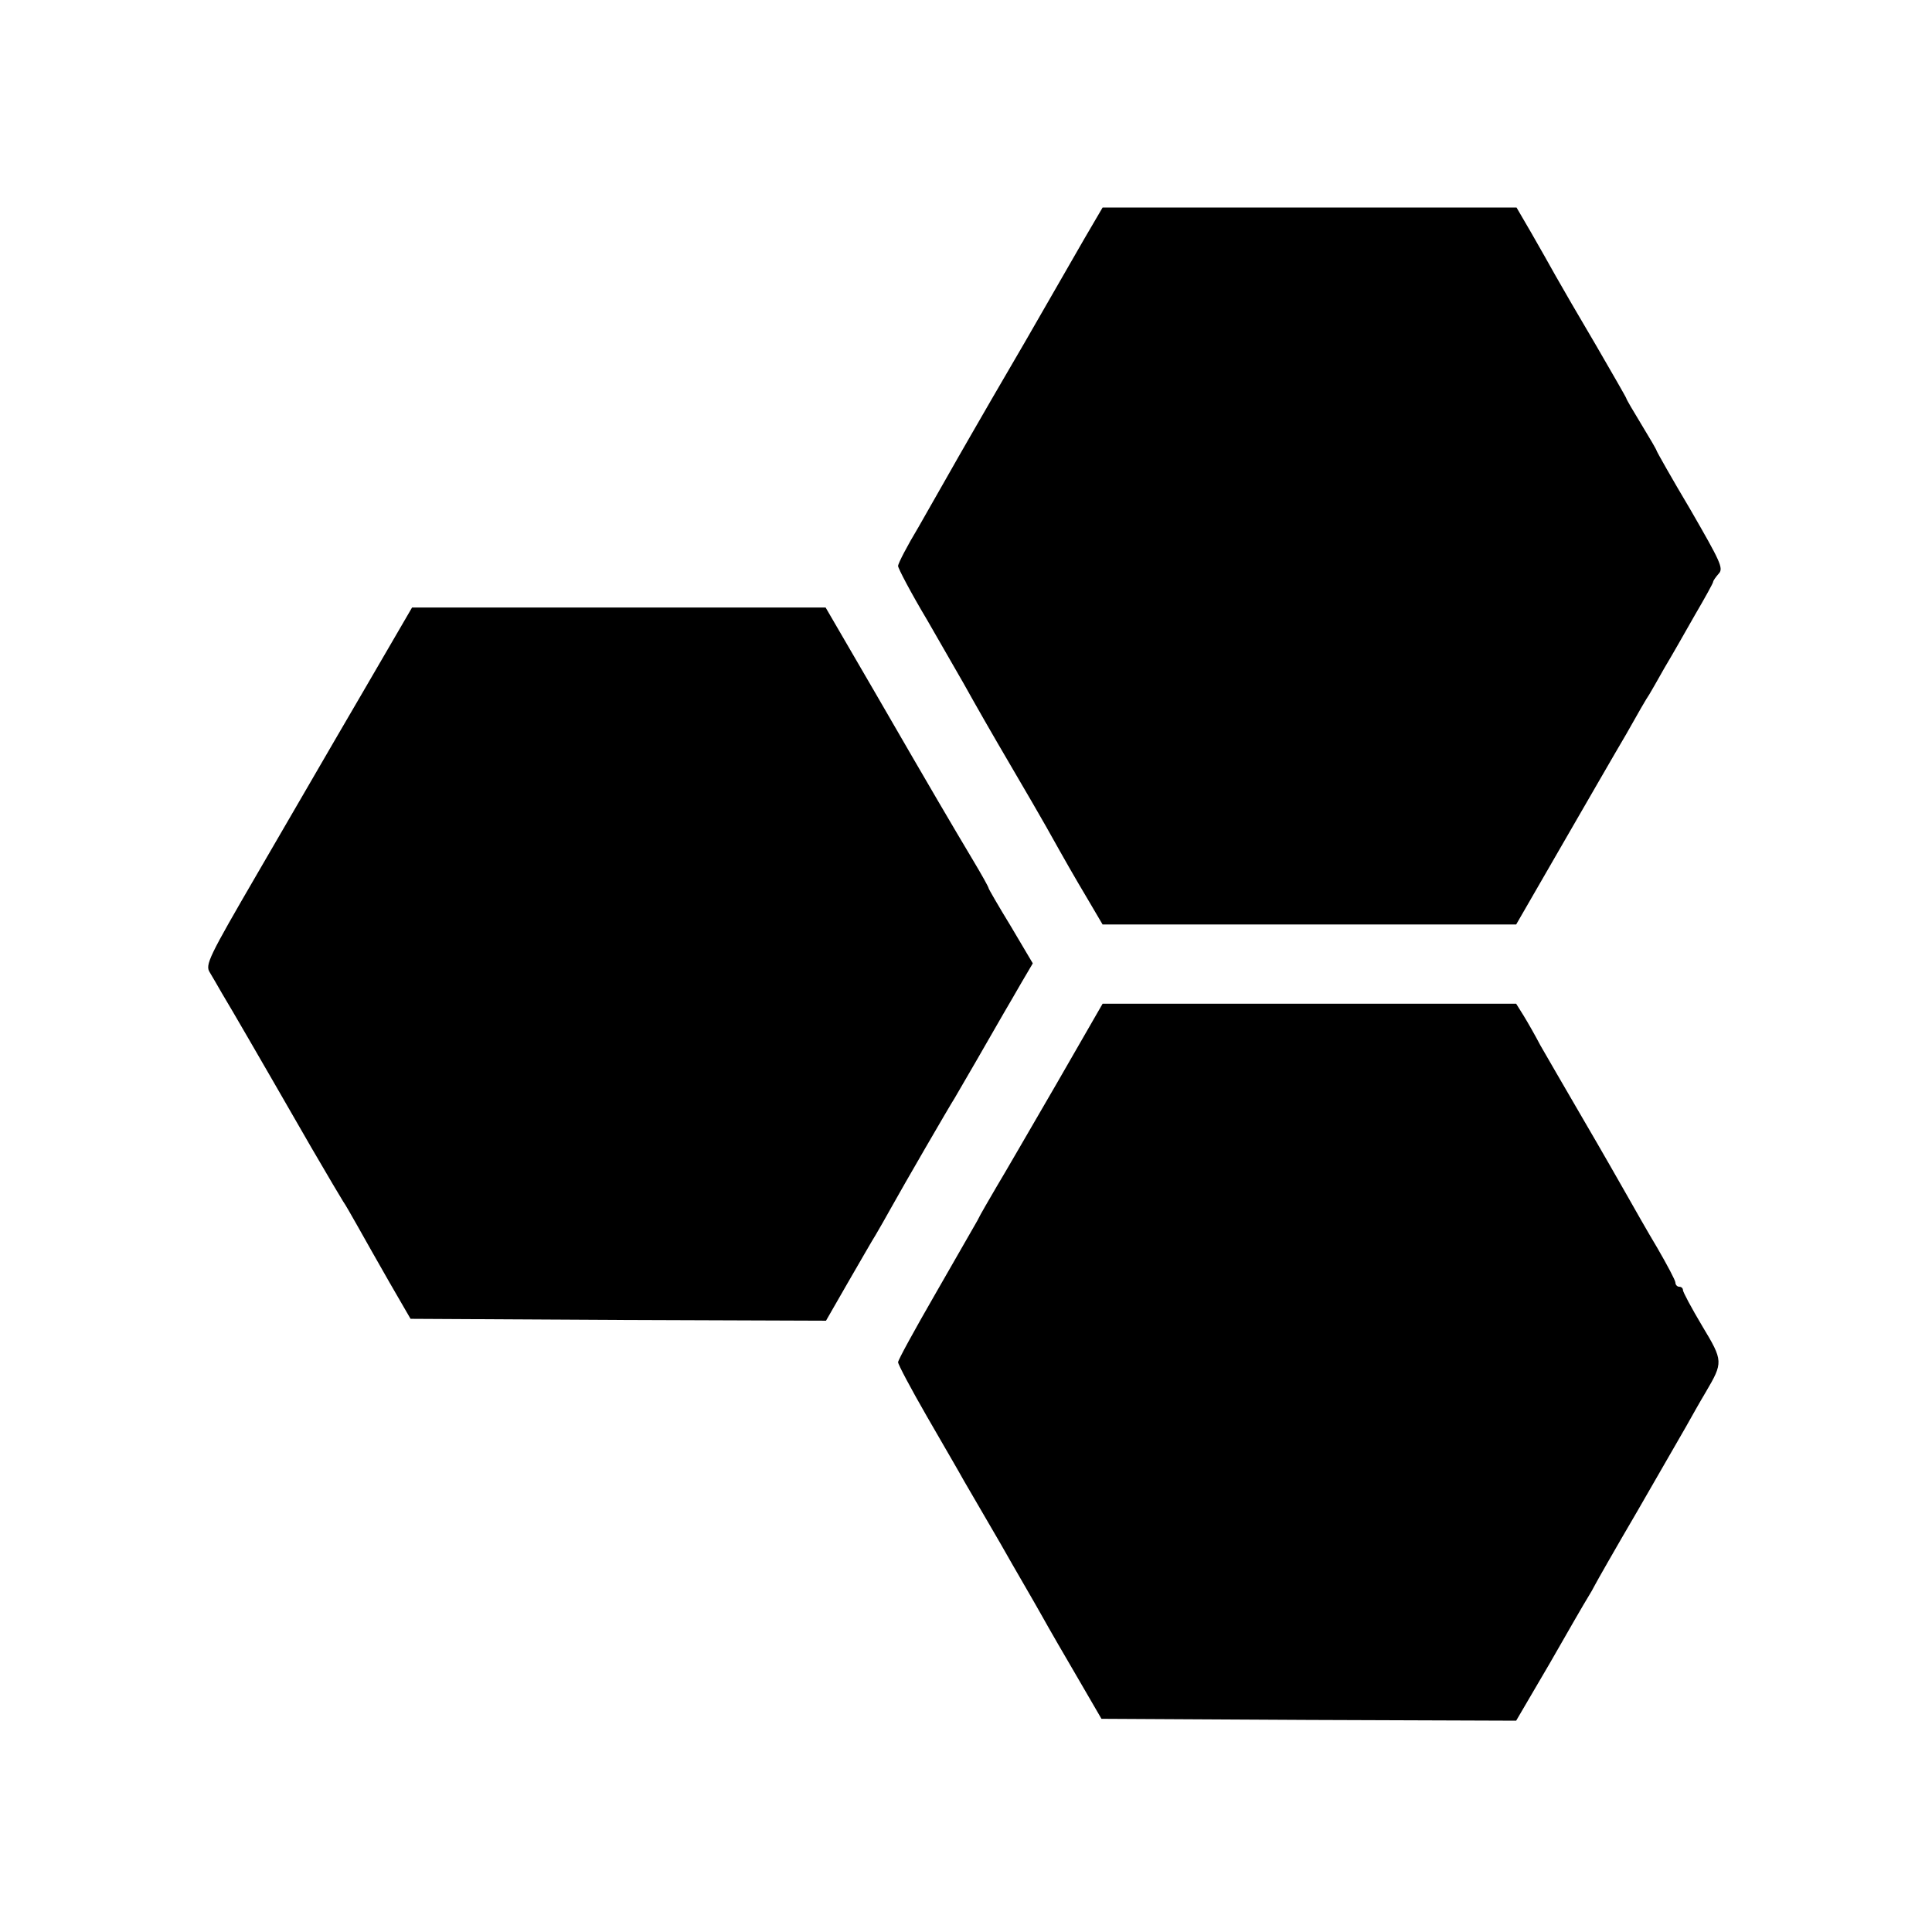 <?xml version="1.0" standalone="no"?>
<!DOCTYPE svg PUBLIC "-//W3C//DTD SVG 20010904//EN"
 "http://www.w3.org/TR/2001/REC-SVG-20010904/DTD/svg10.dtd">
<svg version="1.0" xmlns="http://www.w3.org/2000/svg"
 width="512pt" height="512pt" viewBox="0 0 512 512"
 preserveAspectRatio="xMidYMid meet">
<g transform="translate(0,512) scale(0.1,-0.1)"
fill="#000000" stroke="none">
<path d="M2874 4488 c-26 -46 -97 -168 -157 -273 -61 -104 -126 -217 -145
-250 -19 -33 -46 -80 -60 -105 -14 -25 -49 -86 -78 -137 -30 -50 -54 -96 -54
-103 0 -6 34 -71 77 -143 42 -73 85 -148 96 -167 38 -68 71 -126 132 -230 34
-58 73 -125 87 -150 56 -100 72 -128 110 -192 l40 -68 548 0 548 0 120 208
c66 114 143 248 172 297 28 50 55 97 61 105 5 8 23 40 40 70 18 30 54 93 80
139 27 46 49 86 49 89 0 3 7 13 15 22 13 14 4 32 -75 169 -50 84 -90 155 -90
157 0 2 -18 33 -40 69 -22 36 -40 67 -40 69 0 2 -37 66 -81 142 -45 76 -93
159 -107 184 -14 25 -42 75 -64 113 l-39 67 -549 0 -548 0 -48 -82z"/>
<path d="M957 3278 c-75 -128 -198 -341 -275 -473 -129 -222 -139 -242 -126
-262 7 -12 22 -37 32 -55 11 -18 43 -73 72 -123 57 -98 53 -92 165 -286 43
-74 81 -138 85 -144 4 -5 21 -35 38 -65 17 -30 55 -98 85 -150 l55 -95 550 -3
551 -2 58 101 c32 55 65 113 74 127 9 15 27 47 41 72 31 56 155 270 168 290 9
15 97 167 130 225 10 17 31 53 47 81 l30 51 -58 98 c-33 54 -59 99 -59 101 0
3 -19 37 -43 77 -56 94 -98 165 -257 440 l-132 227 -548 0 -548 0 -135 -232z"/>
<path d="M2800 2248 c-68 -117 -139 -240 -159 -273 -19 -33 -43 -73 -51 -90
-9 -16 -60 -105 -113 -197 -53 -92 -97 -172 -97 -178 0 -6 34 -70 76 -143 42
-73 87 -150 99 -172 13 -22 56 -96 96 -165 39 -69 89 -154 109 -190 20 -36 64
-112 98 -170 l61 -105 549 -3 550 -2 89 152 c48 84 93 162 100 173 7 11 16 27
20 35 4 8 54 96 112 195 57 99 115 200 129 224 14 25 37 66 52 91 47 80 47 83
-9 176 -28 47 -51 90 -51 95 0 5 -4 9 -10 9 -5 0 -10 5 -10 11 0 6 -22 47 -48
92 -27 45 -62 107 -79 137 -17 30 -70 123 -118 205 -48 83 -99 170 -113 195
-13 25 -33 60 -44 78 l-20 32 -548 0 -548 0 -122 -212z"/>
</g>
</svg>
